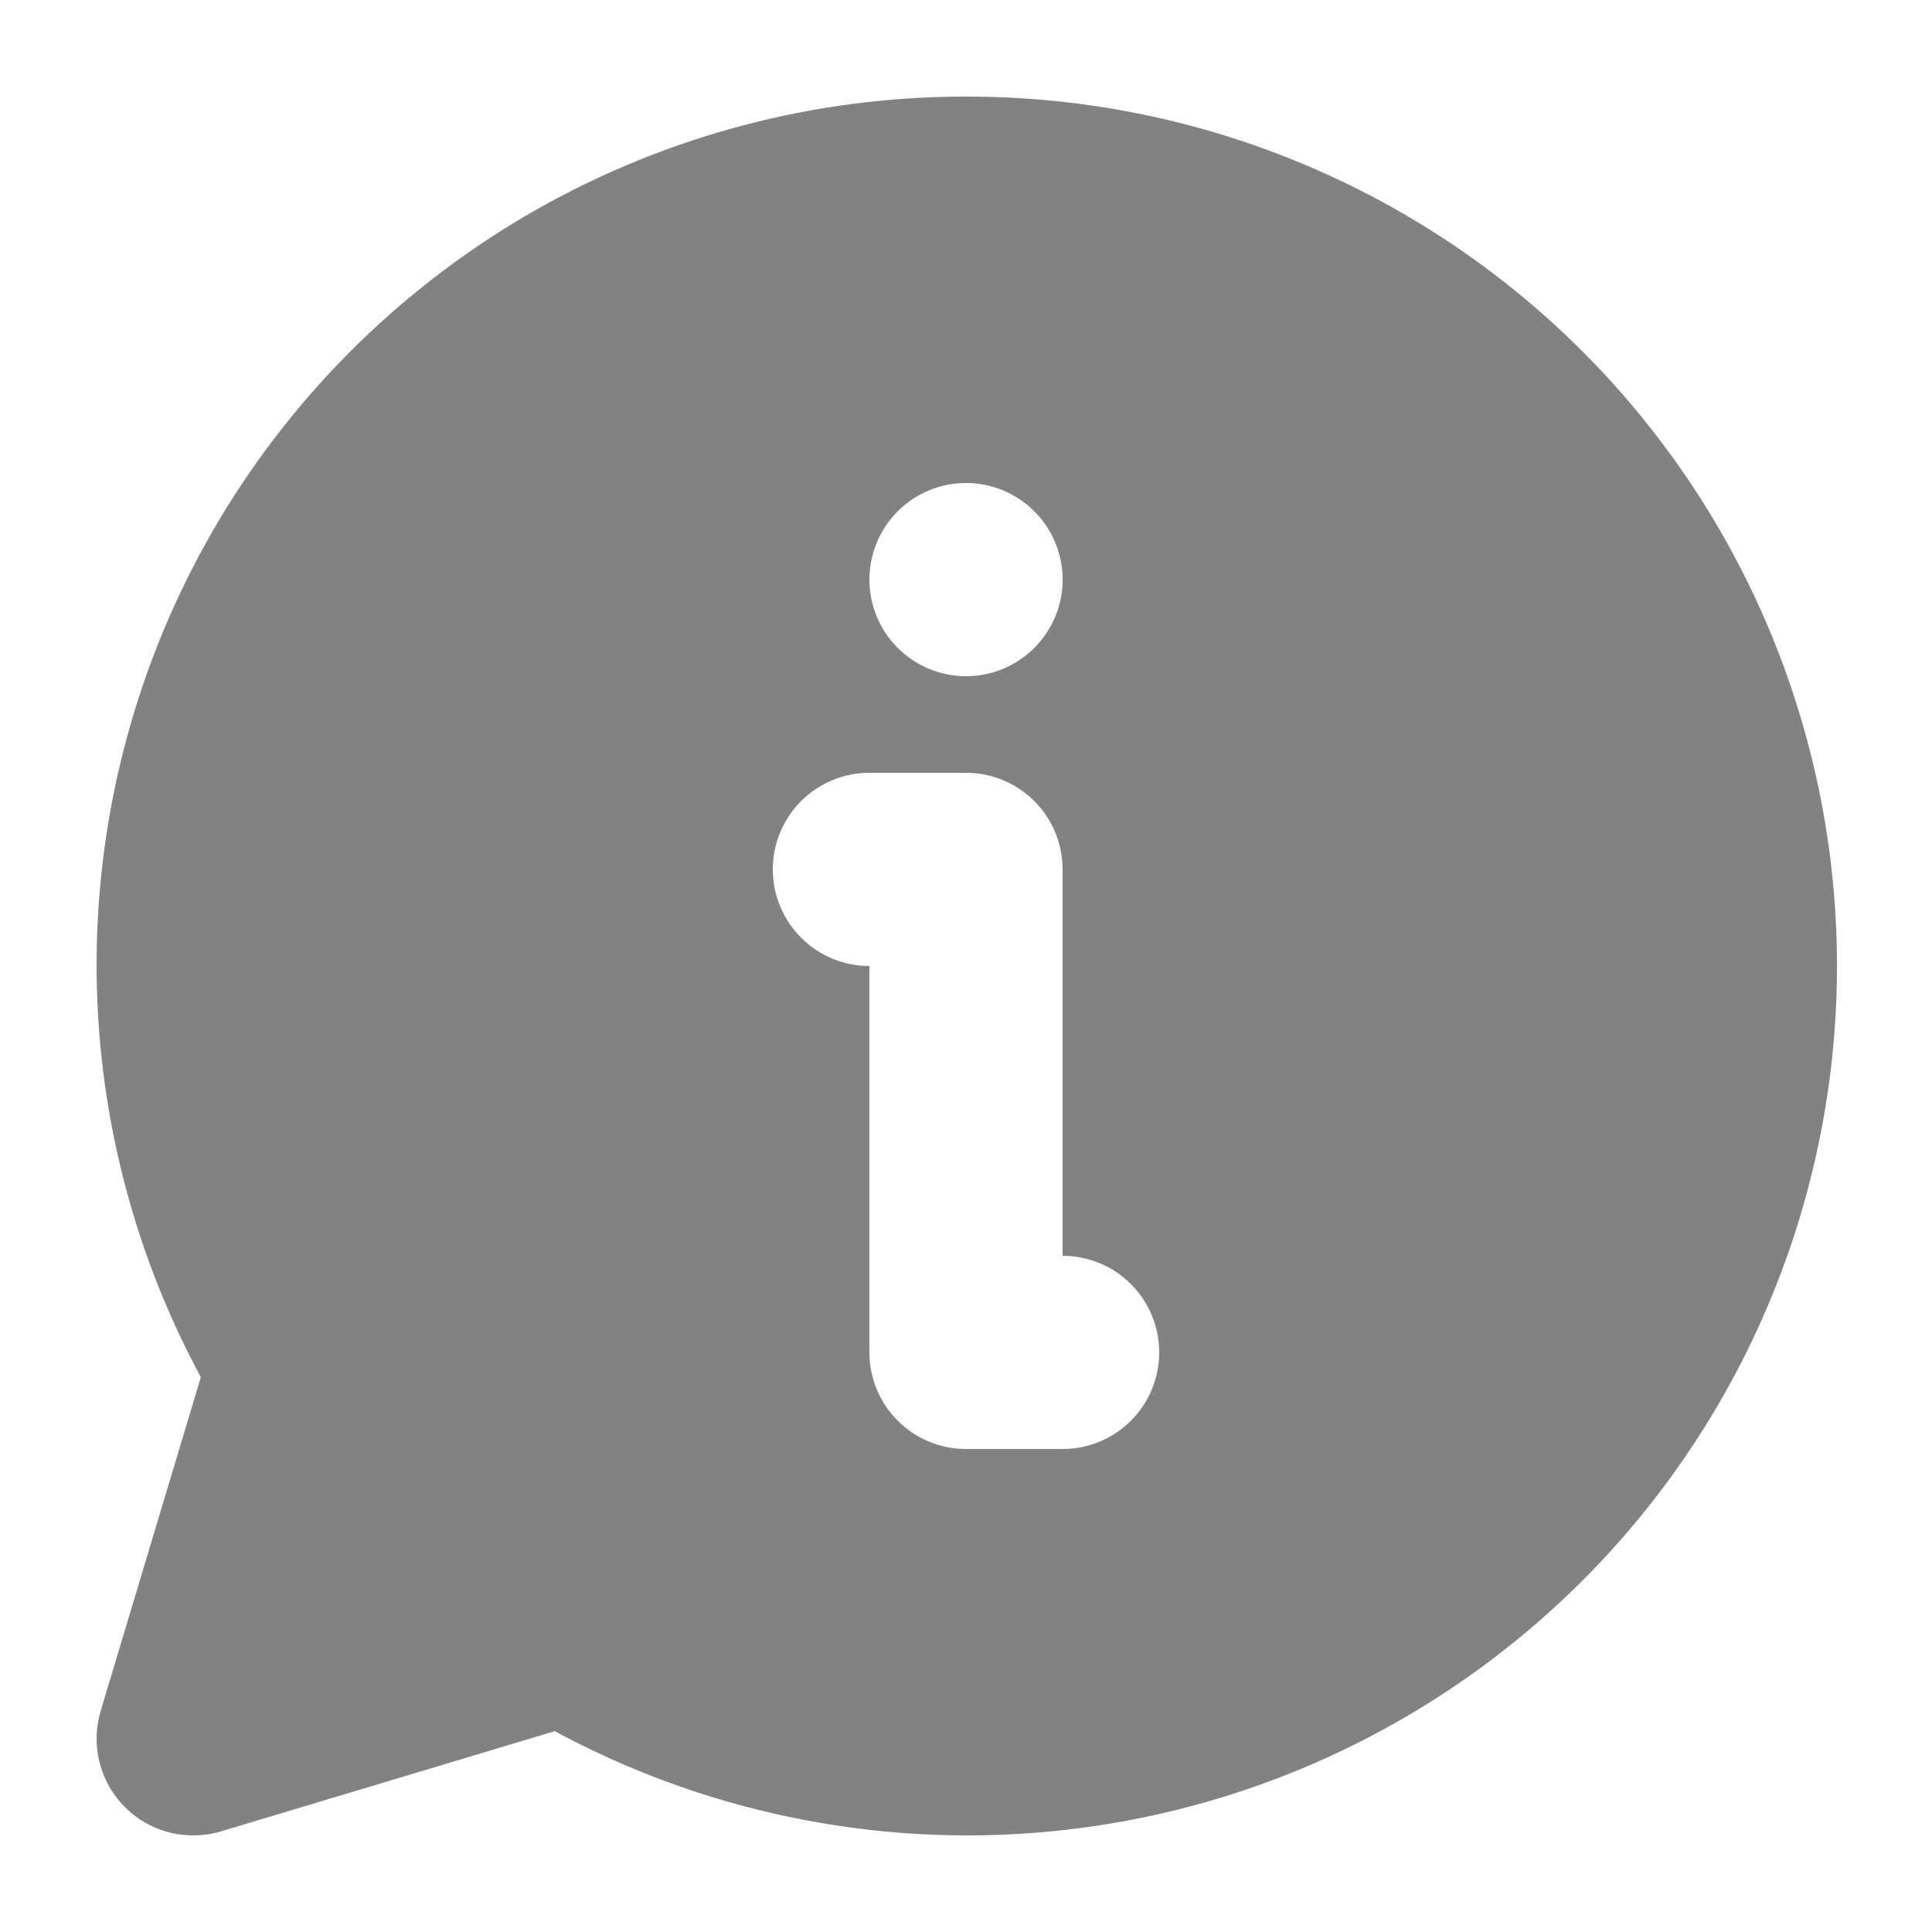 <?xml version="1.0" encoding="UTF-8"?>
<svg xmlns="http://www.w3.org/2000/svg" width="20" height="20" viewBox="0 0 20 20" fill="none">
  <path d="M10 1C8.443 0.998 6.913 1.4 5.558 2.167C4.203 2.935 3.071 4.041 2.272 5.377C1.474 6.714 1.036 8.235 1.002 9.792C0.968 11.348 1.34 12.887 2.079 14.257L1.042 17.712C0.997 17.861 0.988 18.019 1.015 18.173C1.042 18.326 1.105 18.472 1.198 18.597C1.291 18.722 1.412 18.824 1.551 18.894C1.691 18.964 1.844 19 2 19C2.098 19 2.195 18.986 2.288 18.958L5.743 17.921C6.949 18.572 8.288 18.938 9.657 18.993C11.026 19.047 12.389 18.789 13.643 18.237C14.897 17.684 16.009 16.853 16.893 15.806C17.777 14.759 18.41 13.525 18.744 12.196C19.079 10.867 19.105 9.479 18.822 8.139C18.538 6.798 17.953 5.54 17.109 4.46C16.266 3.38 15.187 2.507 13.955 1.908C12.723 1.308 11.371 0.998 10 1ZM10 5C10.198 5 10.392 5.059 10.556 5.169C10.72 5.278 10.849 5.435 10.924 5.617C11 5.8 11.02 6.001 10.981 6.195C10.943 6.389 10.847 6.567 10.707 6.707C10.568 6.847 10.389 6.942 10.195 6.981C10.002 7.019 9.8 7 9.618 6.924C9.435 6.848 9.279 6.72 9.169 6.556C9.059 6.391 9 6.198 9 6C9 5.735 9.106 5.48 9.293 5.293C9.481 5.105 9.735 5 10 5ZM11 15H10C9.735 15 9.481 14.895 9.293 14.707C9.106 14.52 9 14.265 9 14V10C8.735 10 8.481 9.895 8.293 9.707C8.106 9.52 8 9.265 8 9C8 8.735 8.106 8.48 8.293 8.293C8.481 8.105 8.735 8 9 8H10C10.266 8 10.52 8.105 10.707 8.293C10.895 8.48 11 8.735 11 9V13C11.266 13 11.52 13.105 11.707 13.293C11.895 13.48 12 13.735 12 14C12 14.265 11.895 14.52 11.707 14.707C11.52 14.895 11.266 15 11 15Z" fill="#828282"></path>
</svg>

